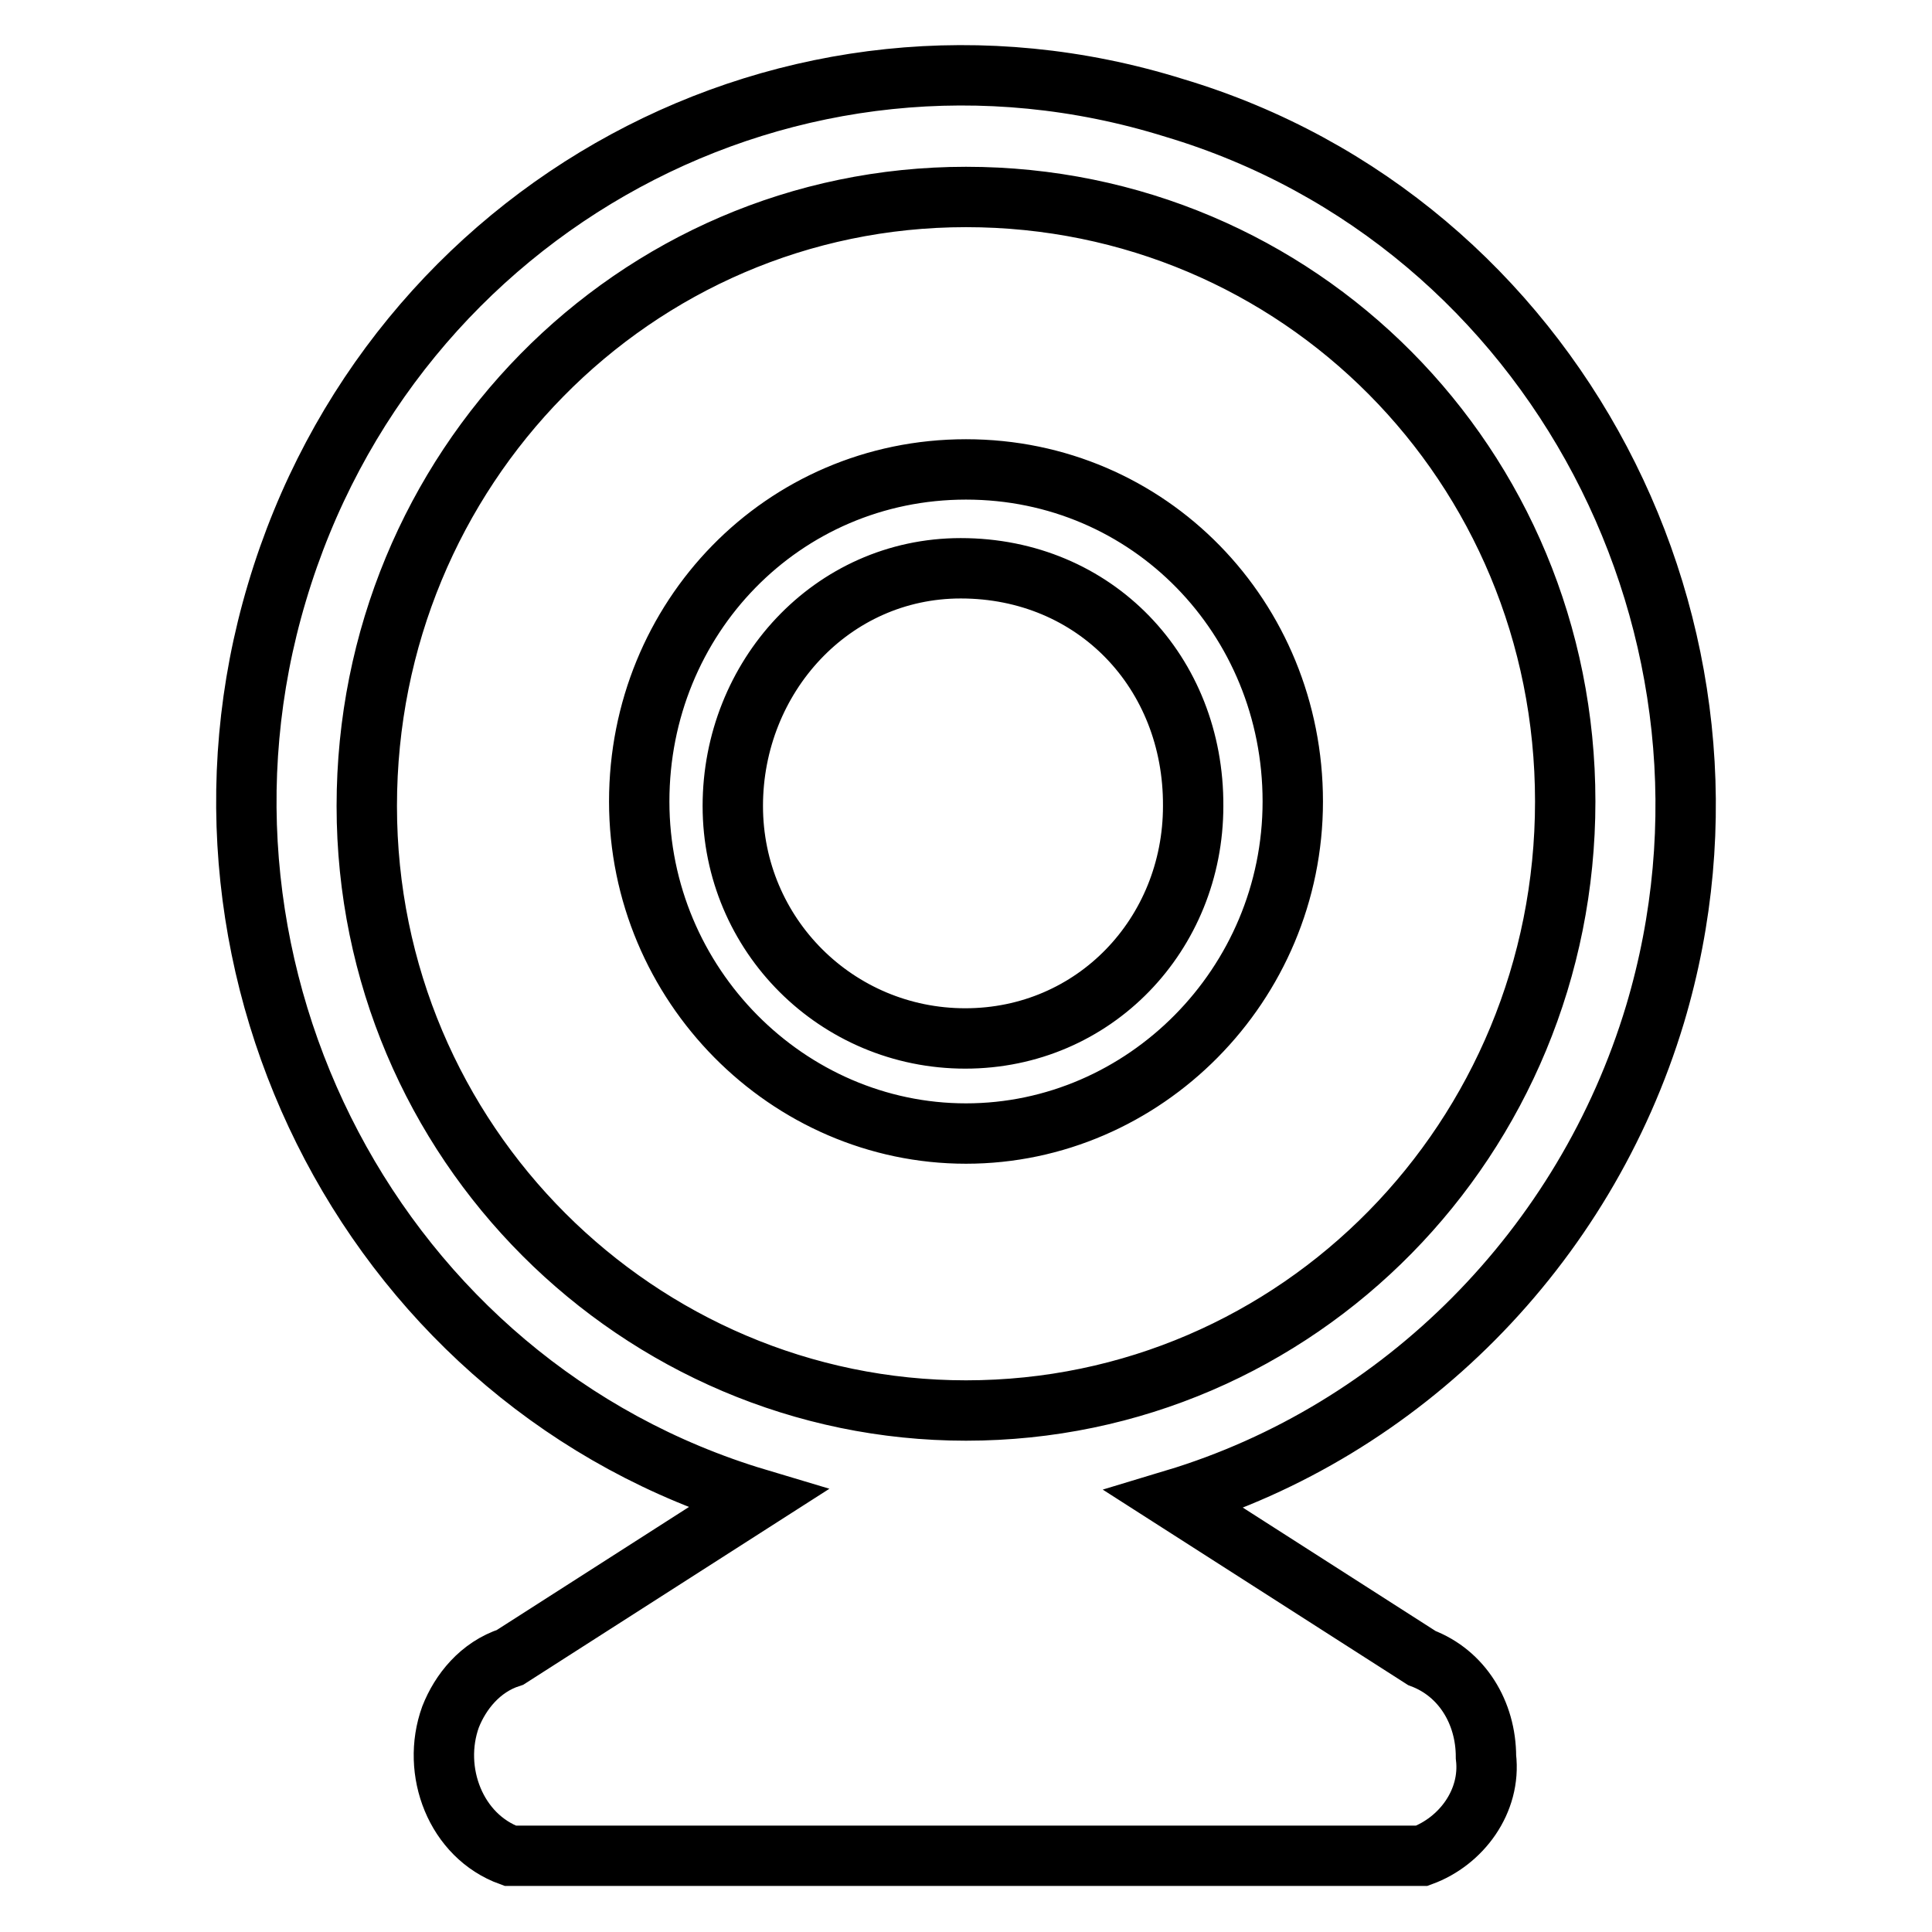 <?xml version="1.0" encoding="utf-8"?>
<!-- Svg Vector Icons : http://www.onlinewebfonts.com/icon -->
<!DOCTYPE svg PUBLIC "-//W3C//DTD SVG 1.1//EN" "http://www.w3.org/Graphics/SVG/1.1/DTD/svg11.dtd">
<svg version="1.1" xmlns="http://www.w3.org/2000/svg" xmlns:xlink="http://www.w3.org/1999/xlink" x="0px" y="0px" viewBox="0 0 256 256" enable-background="new 0 0 256 256" xml:space="preserve">
<g> <path stroke-width="8" fill-opacity="0" stroke="#000000"  d="M155.6,198.7l32.8,21c5.3,2,8.5,7.2,8.5,13.1c0.7,5.9-3.3,11.2-8.5,13.1H67.6c-7.2-2.6-10.5-11.2-7.9-18.4 c1.3-3.3,3.9-6.6,7.9-7.9l32.8-21c-50.5-15.1-78.8-69.6-63.7-120.1C51.9,27.4,105-1.5,155.6,14.3c50.5,15.1,78.8,69.6,63.7,120.1 C210,165.3,185.8,189.6,155.6,198.7z M128,26.1c-44,0-79.4,36.1-79.4,80.7c0,44.6,36.1,80.1,79.4,80.1c44,0,79.4-36.1,79.4-80.7 C207.4,61.6,172,26.1,128,26.1z M128,150.2c-23.6,0-43.3-19.7-43.3-44c0-24.3,19-44,43.3-44c24.3,0,43.3,19.7,43.3,44 C171.3,130.5,151.6,150.2,128,150.2L128,150.2z M127.3,75.3c-17.1,0-30.2,14.4-30.2,31.5c0,17.1,13.8,30.8,30.8,30.8 c17.1,0,30.2-13.8,30.2-30.8C158.2,89.1,145.1,75.3,127.3,75.3z"/></g>
</svg>
